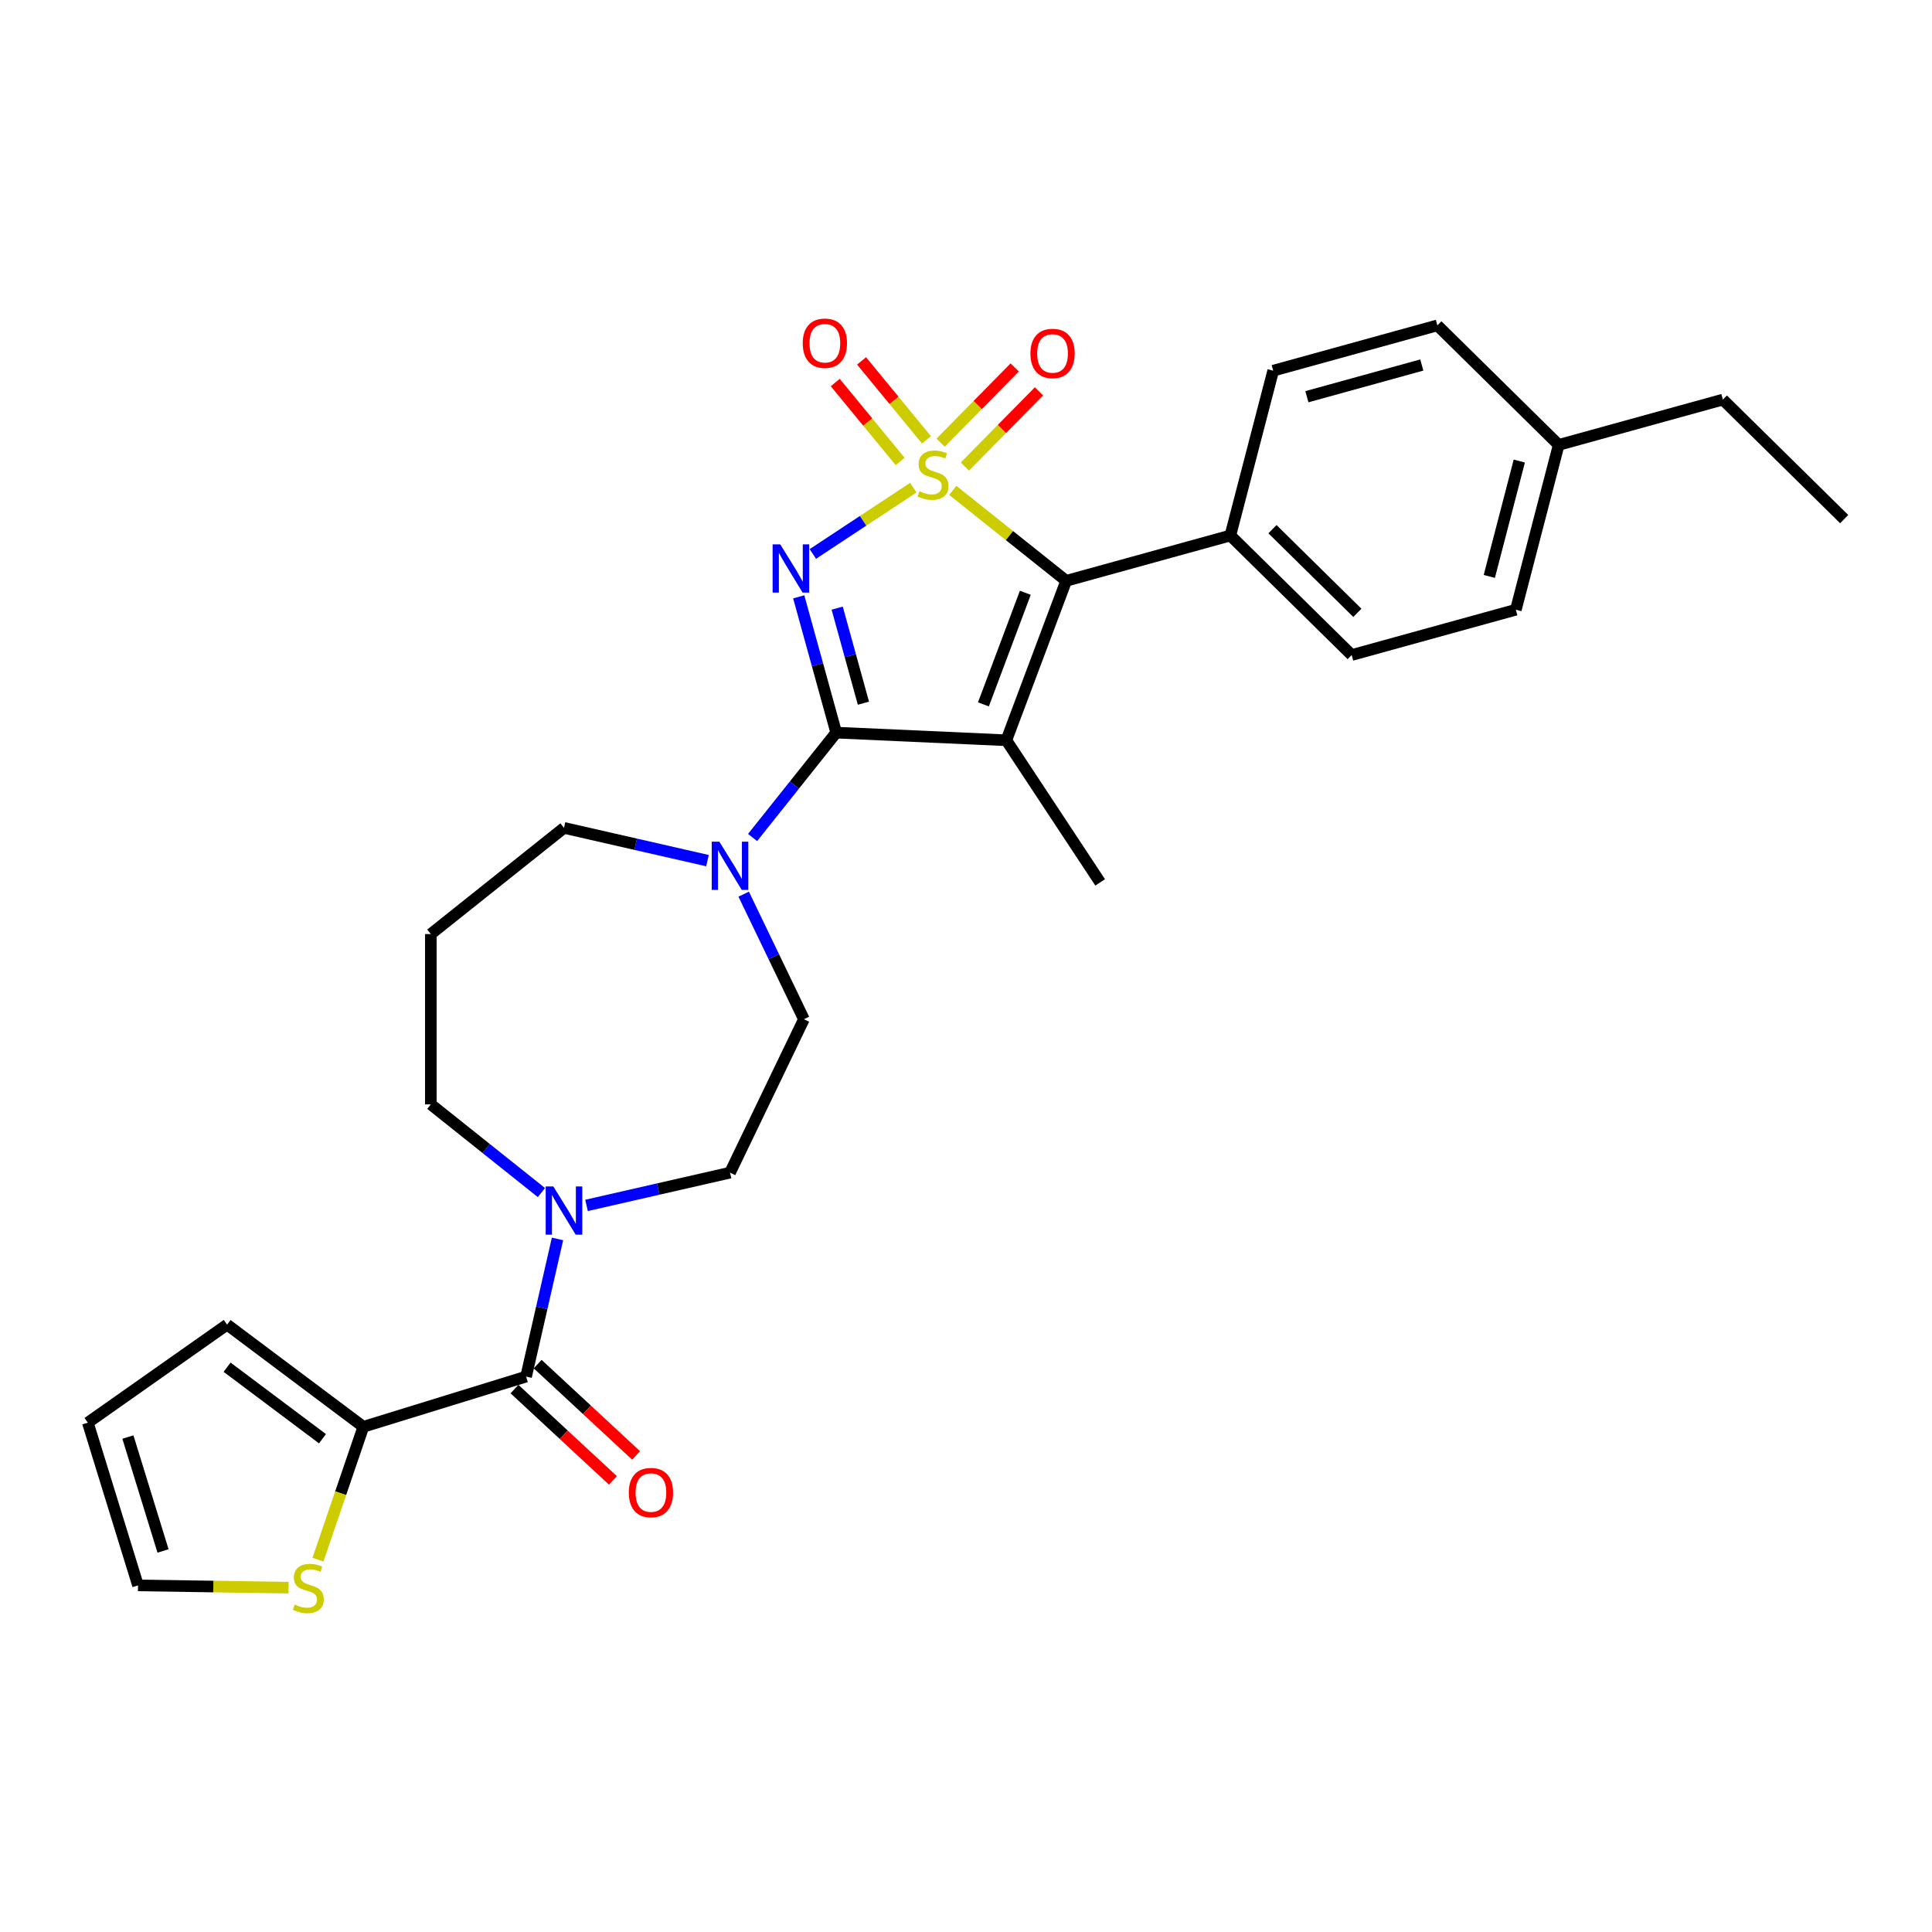 <?xml version='1.0' encoding='iso-8859-1'?>
<svg version='1.1' baseProfile='full'
              xmlns='http://www.w3.org/2000/svg'
                      xmlns:rdkit='http://www.rdkit.org/xml'
                      xmlns:xlink='http://www.w3.org/1999/xlink'
                  xml:space='preserve'
width='1000px' height='1000px' viewBox='0 0 1000 1000'>
<!-- END OF HEADER -->
<rect style='opacity:1.0;fill:#FFFFFF;stroke:none' width='1000' height='1000' x='0' y='0'> </rect>
<path class='bond-0' d='M 472.728,252.409 L 446.731,269.57' style='fill:none;fill-rule:evenodd;stroke:#CCCC00;stroke-width:6px;stroke-linecap:butt;stroke-linejoin:miter;stroke-opacity:1' />
<path class='bond-0' d='M 446.731,269.57 L 420.733,286.731' style='fill:none;fill-rule:evenodd;stroke:#0000FF;stroke-width:6px;stroke-linecap:butt;stroke-linejoin:miter;stroke-opacity:1' />
<path class='bond-3' d='M 493.144,253.812 L 522.499,277.222' style='fill:none;fill-rule:evenodd;stroke:#CCCC00;stroke-width:6px;stroke-linecap:butt;stroke-linejoin:miter;stroke-opacity:1' />
<path class='bond-3' d='M 522.499,277.222 L 551.855,300.632' style='fill:none;fill-rule:evenodd;stroke:#000000;stroke-width:6px;stroke-linecap:butt;stroke-linejoin:miter;stroke-opacity:1' />
<path class='bond-8' d='M 479.537,227.658 L 462.738,207.227' style='fill:none;fill-rule:evenodd;stroke:#CCCC00;stroke-width:6px;stroke-linecap:butt;stroke-linejoin:miter;stroke-opacity:1' />
<path class='bond-8' d='M 462.738,207.227 L 445.939,186.797' style='fill:none;fill-rule:evenodd;stroke:#FF0000;stroke-width:6px;stroke-linecap:butt;stroke-linejoin:miter;stroke-opacity:1' />
<path class='bond-8' d='M 465.919,238.855 L 449.12,218.424' style='fill:none;fill-rule:evenodd;stroke:#CCCC00;stroke-width:6px;stroke-linecap:butt;stroke-linejoin:miter;stroke-opacity:1' />
<path class='bond-8' d='M 449.12,218.424 L 432.321,197.994' style='fill:none;fill-rule:evenodd;stroke:#FF0000;stroke-width:6px;stroke-linecap:butt;stroke-linejoin:miter;stroke-opacity:1' />
<path class='bond-9' d='M 499.423,241.496 L 518.601,222.029' style='fill:none;fill-rule:evenodd;stroke:#CCCC00;stroke-width:6px;stroke-linecap:butt;stroke-linejoin:miter;stroke-opacity:1' />
<path class='bond-9' d='M 518.601,222.029 L 537.78,202.561' style='fill:none;fill-rule:evenodd;stroke:#FF0000;stroke-width:6px;stroke-linecap:butt;stroke-linejoin:miter;stroke-opacity:1' />
<path class='bond-9' d='M 486.864,229.123 L 506.042,209.656' style='fill:none;fill-rule:evenodd;stroke:#CCCC00;stroke-width:6px;stroke-linecap:butt;stroke-linejoin:miter;stroke-opacity:1' />
<path class='bond-9' d='M 506.042,209.656 L 525.22,190.189' style='fill:none;fill-rule:evenodd;stroke:#FF0000;stroke-width:6px;stroke-linecap:butt;stroke-linejoin:miter;stroke-opacity:1' />
<path class='bond-1' d='M 413.421,308.919 L 423.12,344.063' style='fill:none;fill-rule:evenodd;stroke:#0000FF;stroke-width:6px;stroke-linecap:butt;stroke-linejoin:miter;stroke-opacity:1' />
<path class='bond-1' d='M 423.12,344.063 L 432.819,379.207' style='fill:none;fill-rule:evenodd;stroke:#000000;stroke-width:6px;stroke-linecap:butt;stroke-linejoin:miter;stroke-opacity:1' />
<path class='bond-1' d='M 433.326,314.772 L 440.115,339.372' style='fill:none;fill-rule:evenodd;stroke:#0000FF;stroke-width:6px;stroke-linecap:butt;stroke-linejoin:miter;stroke-opacity:1' />
<path class='bond-1' d='M 440.115,339.372 L 446.904,363.973' style='fill:none;fill-rule:evenodd;stroke:#000000;stroke-width:6px;stroke-linecap:butt;stroke-linejoin:miter;stroke-opacity:1' />
<path class='bond-5' d='M 432.819,379.207 L 411.174,406.348' style='fill:none;fill-rule:evenodd;stroke:#000000;stroke-width:6px;stroke-linecap:butt;stroke-linejoin:miter;stroke-opacity:1' />
<path class='bond-5' d='M 411.174,406.348 L 389.53,433.49' style='fill:none;fill-rule:evenodd;stroke:#0000FF;stroke-width:6px;stroke-linecap:butt;stroke-linejoin:miter;stroke-opacity:1' />
<path class='bond-29' d='M 432.819,379.207 L 520.881,383.161' style='fill:none;fill-rule:evenodd;stroke:#000000;stroke-width:6px;stroke-linecap:butt;stroke-linejoin:miter;stroke-opacity:1' />
<path class='bond-2' d='M 520.881,383.161 L 551.855,300.632' style='fill:none;fill-rule:evenodd;stroke:#000000;stroke-width:6px;stroke-linecap:butt;stroke-linejoin:miter;stroke-opacity:1' />
<path class='bond-2' d='M 509.021,364.587 L 530.703,306.817' style='fill:none;fill-rule:evenodd;stroke:#000000;stroke-width:6px;stroke-linecap:butt;stroke-linejoin:miter;stroke-opacity:1' />
<path class='bond-18' d='M 520.881,383.161 L 569.443,456.729' style='fill:none;fill-rule:evenodd;stroke:#000000;stroke-width:6px;stroke-linecap:butt;stroke-linejoin:miter;stroke-opacity:1' />
<path class='bond-11' d='M 551.855,300.632 L 636.828,277.181' style='fill:none;fill-rule:evenodd;stroke:#000000;stroke-width:6px;stroke-linecap:butt;stroke-linejoin:miter;stroke-opacity:1' />
<path class='bond-4' d='M 272.303,712.522 L 280.435,676.895' style='fill:none;fill-rule:evenodd;stroke:#000000;stroke-width:6px;stroke-linecap:butt;stroke-linejoin:miter;stroke-opacity:1' />
<path class='bond-4' d='M 280.435,676.895 L 288.566,641.268' style='fill:none;fill-rule:evenodd;stroke:#0000FF;stroke-width:6px;stroke-linecap:butt;stroke-linejoin:miter;stroke-opacity:1' />
<path class='bond-7' d='M 272.303,712.522 L 188.069,738.505' style='fill:none;fill-rule:evenodd;stroke:#000000;stroke-width:6px;stroke-linecap:butt;stroke-linejoin:miter;stroke-opacity:1' />
<path class='bond-14' d='M 266.307,718.984 L 291.785,742.624' style='fill:none;fill-rule:evenodd;stroke:#000000;stroke-width:6px;stroke-linecap:butt;stroke-linejoin:miter;stroke-opacity:1' />
<path class='bond-14' d='M 291.785,742.624 L 317.263,766.264' style='fill:none;fill-rule:evenodd;stroke:#FF0000;stroke-width:6px;stroke-linecap:butt;stroke-linejoin:miter;stroke-opacity:1' />
<path class='bond-14' d='M 278.299,706.06 L 303.776,729.7' style='fill:none;fill-rule:evenodd;stroke:#000000;stroke-width:6px;stroke-linecap:butt;stroke-linejoin:miter;stroke-opacity:1' />
<path class='bond-14' d='M 303.776,729.7 L 329.254,753.34' style='fill:none;fill-rule:evenodd;stroke:#FF0000;stroke-width:6px;stroke-linecap:butt;stroke-linejoin:miter;stroke-opacity:1' />
<path class='bond-12' d='M 384.931,462.811 L 400.518,495.179' style='fill:none;fill-rule:evenodd;stroke:#0000FF;stroke-width:6px;stroke-linecap:butt;stroke-linejoin:miter;stroke-opacity:1' />
<path class='bond-12' d='M 400.518,495.179 L 416.105,527.546' style='fill:none;fill-rule:evenodd;stroke:#000000;stroke-width:6px;stroke-linecap:butt;stroke-linejoin:miter;stroke-opacity:1' />
<path class='bond-22' d='M 366.187,445.461 L 329.053,436.986' style='fill:none;fill-rule:evenodd;stroke:#0000FF;stroke-width:6px;stroke-linecap:butt;stroke-linejoin:miter;stroke-opacity:1' />
<path class='bond-22' d='M 329.053,436.986 L 291.918,428.51' style='fill:none;fill-rule:evenodd;stroke:#000000;stroke-width:6px;stroke-linecap:butt;stroke-linejoin:miter;stroke-opacity:1' />
<path class='bond-6' d='M 303.589,623.918 L 340.724,615.442' style='fill:none;fill-rule:evenodd;stroke:#0000FF;stroke-width:6px;stroke-linecap:butt;stroke-linejoin:miter;stroke-opacity:1' />
<path class='bond-6' d='M 340.724,615.442 L 377.858,606.967' style='fill:none;fill-rule:evenodd;stroke:#000000;stroke-width:6px;stroke-linecap:butt;stroke-linejoin:miter;stroke-opacity:1' />
<path class='bond-31' d='M 280.247,617.275 L 251.623,594.448' style='fill:none;fill-rule:evenodd;stroke:#0000FF;stroke-width:6px;stroke-linecap:butt;stroke-linejoin:miter;stroke-opacity:1' />
<path class='bond-31' d='M 251.623,594.448 L 222.999,571.621' style='fill:none;fill-rule:evenodd;stroke:#000000;stroke-width:6px;stroke-linecap:butt;stroke-linejoin:miter;stroke-opacity:1' />
<path class='bond-10' d='M 188.069,738.505 L 176.325,772.889' style='fill:none;fill-rule:evenodd;stroke:#000000;stroke-width:6px;stroke-linecap:butt;stroke-linejoin:miter;stroke-opacity:1' />
<path class='bond-10' d='M 176.325,772.889 L 164.582,807.273' style='fill:none;fill-rule:evenodd;stroke:#CCCC00;stroke-width:6px;stroke-linecap:butt;stroke-linejoin:miter;stroke-opacity:1' />
<path class='bond-15' d='M 188.069,738.505 L 117.537,685.63' style='fill:none;fill-rule:evenodd;stroke:#000000;stroke-width:6px;stroke-linecap:butt;stroke-linejoin:miter;stroke-opacity:1' />
<path class='bond-15' d='M 166.914,744.68 L 117.542,707.668' style='fill:none;fill-rule:evenodd;stroke:#000000;stroke-width:6px;stroke-linecap:butt;stroke-linejoin:miter;stroke-opacity:1' />
<path class='bond-16' d='M 149.37,821.771 L 110.404,821.188' style='fill:none;fill-rule:evenodd;stroke:#CCCC00;stroke-width:6px;stroke-linecap:butt;stroke-linejoin:miter;stroke-opacity:1' />
<path class='bond-16' d='M 110.404,821.188 L 71.437,820.605' style='fill:none;fill-rule:evenodd;stroke:#000000;stroke-width:6px;stroke-linecap:butt;stroke-linejoin:miter;stroke-opacity:1' />
<path class='bond-19' d='M 636.828,277.181 L 699.624,339.044' style='fill:none;fill-rule:evenodd;stroke:#000000;stroke-width:6px;stroke-linecap:butt;stroke-linejoin:miter;stroke-opacity:1' />
<path class='bond-19' d='M 658.62,273.901 L 702.578,317.206' style='fill:none;fill-rule:evenodd;stroke:#000000;stroke-width:6px;stroke-linecap:butt;stroke-linejoin:miter;stroke-opacity:1' />
<path class='bond-20' d='M 636.828,277.181 L 659.006,191.866' style='fill:none;fill-rule:evenodd;stroke:#000000;stroke-width:6px;stroke-linecap:butt;stroke-linejoin:miter;stroke-opacity:1' />
<path class='bond-13' d='M 416.105,527.546 L 377.858,606.967' style='fill:none;fill-rule:evenodd;stroke:#000000;stroke-width:6px;stroke-linecap:butt;stroke-linejoin:miter;stroke-opacity:1' />
<path class='bond-17' d='M 117.537,685.63 L 45.455,736.371' style='fill:none;fill-rule:evenodd;stroke:#000000;stroke-width:6px;stroke-linecap:butt;stroke-linejoin:miter;stroke-opacity:1' />
<path class='bond-32' d='M 71.437,820.605 L 45.455,736.371' style='fill:none;fill-rule:evenodd;stroke:#000000;stroke-width:6px;stroke-linecap:butt;stroke-linejoin:miter;stroke-opacity:1' />
<path class='bond-32' d='M 84.387,802.774 L 66.199,743.81' style='fill:none;fill-rule:evenodd;stroke:#000000;stroke-width:6px;stroke-linecap:butt;stroke-linejoin:miter;stroke-opacity:1' />
<path class='bond-25' d='M 699.624,339.044 L 784.598,315.593' style='fill:none;fill-rule:evenodd;stroke:#000000;stroke-width:6px;stroke-linecap:butt;stroke-linejoin:miter;stroke-opacity:1' />
<path class='bond-24' d='M 659.006,191.866 L 743.979,168.415' style='fill:none;fill-rule:evenodd;stroke:#000000;stroke-width:6px;stroke-linecap:butt;stroke-linejoin:miter;stroke-opacity:1' />
<path class='bond-24' d='M 676.442,205.343 L 735.924,188.927' style='fill:none;fill-rule:evenodd;stroke:#000000;stroke-width:6px;stroke-linecap:butt;stroke-linejoin:miter;stroke-opacity:1' />
<path class='bond-21' d='M 222.999,483.471 L 291.918,428.51' style='fill:none;fill-rule:evenodd;stroke:#000000;stroke-width:6px;stroke-linecap:butt;stroke-linejoin:miter;stroke-opacity:1' />
<path class='bond-23' d='M 222.999,483.471 L 222.999,571.621' style='fill:none;fill-rule:evenodd;stroke:#000000;stroke-width:6px;stroke-linecap:butt;stroke-linejoin:miter;stroke-opacity:1' />
<path class='bond-26' d='M 743.979,168.415 L 806.776,230.278' style='fill:none;fill-rule:evenodd;stroke:#000000;stroke-width:6px;stroke-linecap:butt;stroke-linejoin:miter;stroke-opacity:1' />
<path class='bond-30' d='M 784.598,315.593 L 806.776,230.278' style='fill:none;fill-rule:evenodd;stroke:#000000;stroke-width:6px;stroke-linecap:butt;stroke-linejoin:miter;stroke-opacity:1' />
<path class='bond-30' d='M 770.862,298.36 L 786.386,238.64' style='fill:none;fill-rule:evenodd;stroke:#000000;stroke-width:6px;stroke-linecap:butt;stroke-linejoin:miter;stroke-opacity:1' />
<path class='bond-27' d='M 806.776,230.278 L 891.749,206.827' style='fill:none;fill-rule:evenodd;stroke:#000000;stroke-width:6px;stroke-linecap:butt;stroke-linejoin:miter;stroke-opacity:1' />
<path class='bond-28' d='M 891.749,206.827 L 954.545,268.691' style='fill:none;fill-rule:evenodd;stroke:#000000;stroke-width:6px;stroke-linecap:butt;stroke-linejoin:miter;stroke-opacity:1' />
<path  class='atom-0' d='M 475.884 254.239
Q 476.166 254.345, 477.33 254.839
Q 478.493 255.332, 479.763 255.65
Q 481.067 255.932, 482.337 255.932
Q 484.699 255.932, 486.074 254.804
Q 487.449 253.64, 487.449 251.63
Q 487.449 250.255, 486.744 249.409
Q 486.074 248.562, 485.016 248.104
Q 483.958 247.646, 482.195 247.117
Q 479.974 246.447, 478.634 245.812
Q 477.33 245.177, 476.378 243.838
Q 475.461 242.498, 475.461 240.241
Q 475.461 237.103, 477.576 235.164
Q 479.727 233.224, 483.958 233.224
Q 486.85 233.224, 490.129 234.599
L 489.318 237.314
Q 486.321 236.08, 484.064 236.08
Q 481.631 236.08, 480.291 237.103
Q 478.952 238.09, 478.987 239.818
Q 478.987 241.158, 479.657 241.969
Q 480.362 242.78, 481.349 243.238
Q 482.372 243.697, 484.064 244.225
Q 486.321 244.931, 487.661 245.636
Q 489.001 246.341, 489.953 247.787
Q 490.94 249.197, 490.94 251.63
Q 490.94 255.086, 488.613 256.954
Q 486.321 258.788, 482.478 258.788
Q 480.256 258.788, 478.564 258.294
Q 476.906 257.836, 474.932 257.025
L 475.884 254.239
' fill='#CCCC00'/>
<path  class='atom-1' d='M 403.85 281.751
L 412.03 294.973
Q 412.841 296.278, 414.146 298.64
Q 415.45 301.003, 415.521 301.144
L 415.521 281.751
L 418.835 281.751
L 418.835 306.715
L 415.415 306.715
L 406.635 292.258
Q 405.613 290.566, 404.52 288.627
Q 403.462 286.687, 403.145 286.088
L 403.145 306.715
L 399.901 306.715
L 399.901 281.751
L 403.85 281.751
' fill='#0000FF'/>
<path  class='atom-6' d='M 372.34 435.643
L 380.521 448.866
Q 381.332 450.17, 382.636 452.533
Q 383.941 454.895, 384.011 455.036
L 384.011 435.643
L 387.326 435.643
L 387.326 460.607
L 383.906 460.607
L 375.126 446.151
Q 374.103 444.458, 373.01 442.519
Q 371.952 440.58, 371.635 439.98
L 371.635 460.607
L 368.391 460.607
L 368.391 435.643
L 372.34 435.643
' fill='#0000FF'/>
<path  class='atom-7' d='M 286.4 614.1
L 294.58 627.322
Q 295.391 628.627, 296.696 630.989
Q 298.001 633.352, 298.071 633.493
L 298.071 614.1
L 301.386 614.1
L 301.386 639.064
L 297.965 639.064
L 289.186 624.607
Q 288.163 622.915, 287.07 620.976
Q 286.012 619.036, 285.695 618.437
L 285.695 639.064
L 282.451 639.064
L 282.451 614.1
L 286.4 614.1
' fill='#0000FF'/>
<path  class='atom-9' d='M 415.491 177.653
Q 415.491 171.659, 418.453 168.309
Q 421.414 164.959, 426.95 164.959
Q 432.486 164.959, 435.448 168.309
Q 438.41 171.659, 438.41 177.653
Q 438.41 183.718, 435.413 187.173
Q 432.416 190.593, 426.95 190.593
Q 421.45 190.593, 418.453 187.173
Q 415.491 183.753, 415.491 177.653
M 426.95 187.772
Q 430.758 187.772, 432.803 185.234
Q 434.884 182.66, 434.884 177.653
Q 434.884 172.752, 432.803 170.283
Q 430.758 167.78, 426.95 167.78
Q 423.142 167.78, 421.062 170.248
Q 419.017 172.716, 419.017 177.653
Q 419.017 182.695, 421.062 185.234
Q 423.142 187.772, 426.95 187.772
' fill='#FF0000'/>
<path  class='atom-10' d='M 533.34 182.945
Q 533.34 176.951, 536.302 173.602
Q 539.264 170.252, 544.8 170.252
Q 550.336 170.252, 553.297 173.602
Q 556.259 176.951, 556.259 182.945
Q 556.259 189.01, 553.262 192.466
Q 550.265 195.886, 544.8 195.886
Q 539.299 195.886, 536.302 192.466
Q 533.34 189.045, 533.34 182.945
M 544.8 193.065
Q 548.608 193.065, 550.653 190.526
Q 552.733 187.952, 552.733 182.945
Q 552.733 178.044, 550.653 175.576
Q 548.608 173.073, 544.8 173.073
Q 540.992 173.073, 538.911 175.541
Q 536.866 178.009, 536.866 182.945
Q 536.866 187.988, 538.911 190.526
Q 540.992 193.065, 544.8 193.065
' fill='#FF0000'/>
<path  class='atom-11' d='M 152.526 830.492
Q 152.808 830.598, 153.971 831.092
Q 155.135 831.585, 156.404 831.903
Q 157.709 832.185, 158.978 832.185
Q 161.341 832.185, 162.716 831.056
Q 164.091 829.893, 164.091 827.883
Q 164.091 826.508, 163.386 825.662
Q 162.716 824.815, 161.658 824.357
Q 160.6 823.899, 158.837 823.37
Q 156.616 822.7, 155.276 822.065
Q 153.971 821.43, 153.019 820.091
Q 152.103 818.751, 152.103 816.494
Q 152.103 813.356, 154.218 811.417
Q 156.369 809.477, 160.6 809.477
Q 163.492 809.477, 166.771 810.852
L 165.96 813.567
Q 162.963 812.333, 160.706 812.333
Q 158.273 812.333, 156.933 813.356
Q 155.593 814.343, 155.629 816.071
Q 155.629 817.411, 156.299 818.222
Q 157.004 819.033, 157.991 819.491
Q 159.014 819.949, 160.706 820.478
Q 162.963 821.184, 164.303 821.889
Q 165.643 822.594, 166.595 824.04
Q 167.582 825.45, 167.582 827.883
Q 167.582 831.339, 165.255 833.207
Q 162.963 835.041, 159.119 835.041
Q 156.898 835.041, 155.206 834.547
Q 153.548 834.089, 151.574 833.278
L 152.526 830.492
' fill='#CCCC00'/>
<path  class='atom-15' d='M 325.462 772.55
Q 325.462 766.556, 328.424 763.206
Q 331.386 759.857, 336.922 759.857
Q 342.458 759.857, 345.419 763.206
Q 348.381 766.556, 348.381 772.55
Q 348.381 778.615, 345.384 782.07
Q 342.387 785.491, 336.922 785.491
Q 331.421 785.491, 328.424 782.07
Q 325.462 778.65, 325.462 772.55
M 336.922 782.67
Q 340.73 782.67, 342.775 780.131
Q 344.855 777.557, 344.855 772.55
Q 344.855 767.649, 342.775 765.181
Q 340.73 762.677, 336.922 762.677
Q 333.114 762.677, 331.033 765.146
Q 328.988 767.614, 328.988 772.55
Q 328.988 777.592, 331.033 780.131
Q 333.114 782.67, 336.922 782.67
' fill='#FF0000'/>
</svg>
